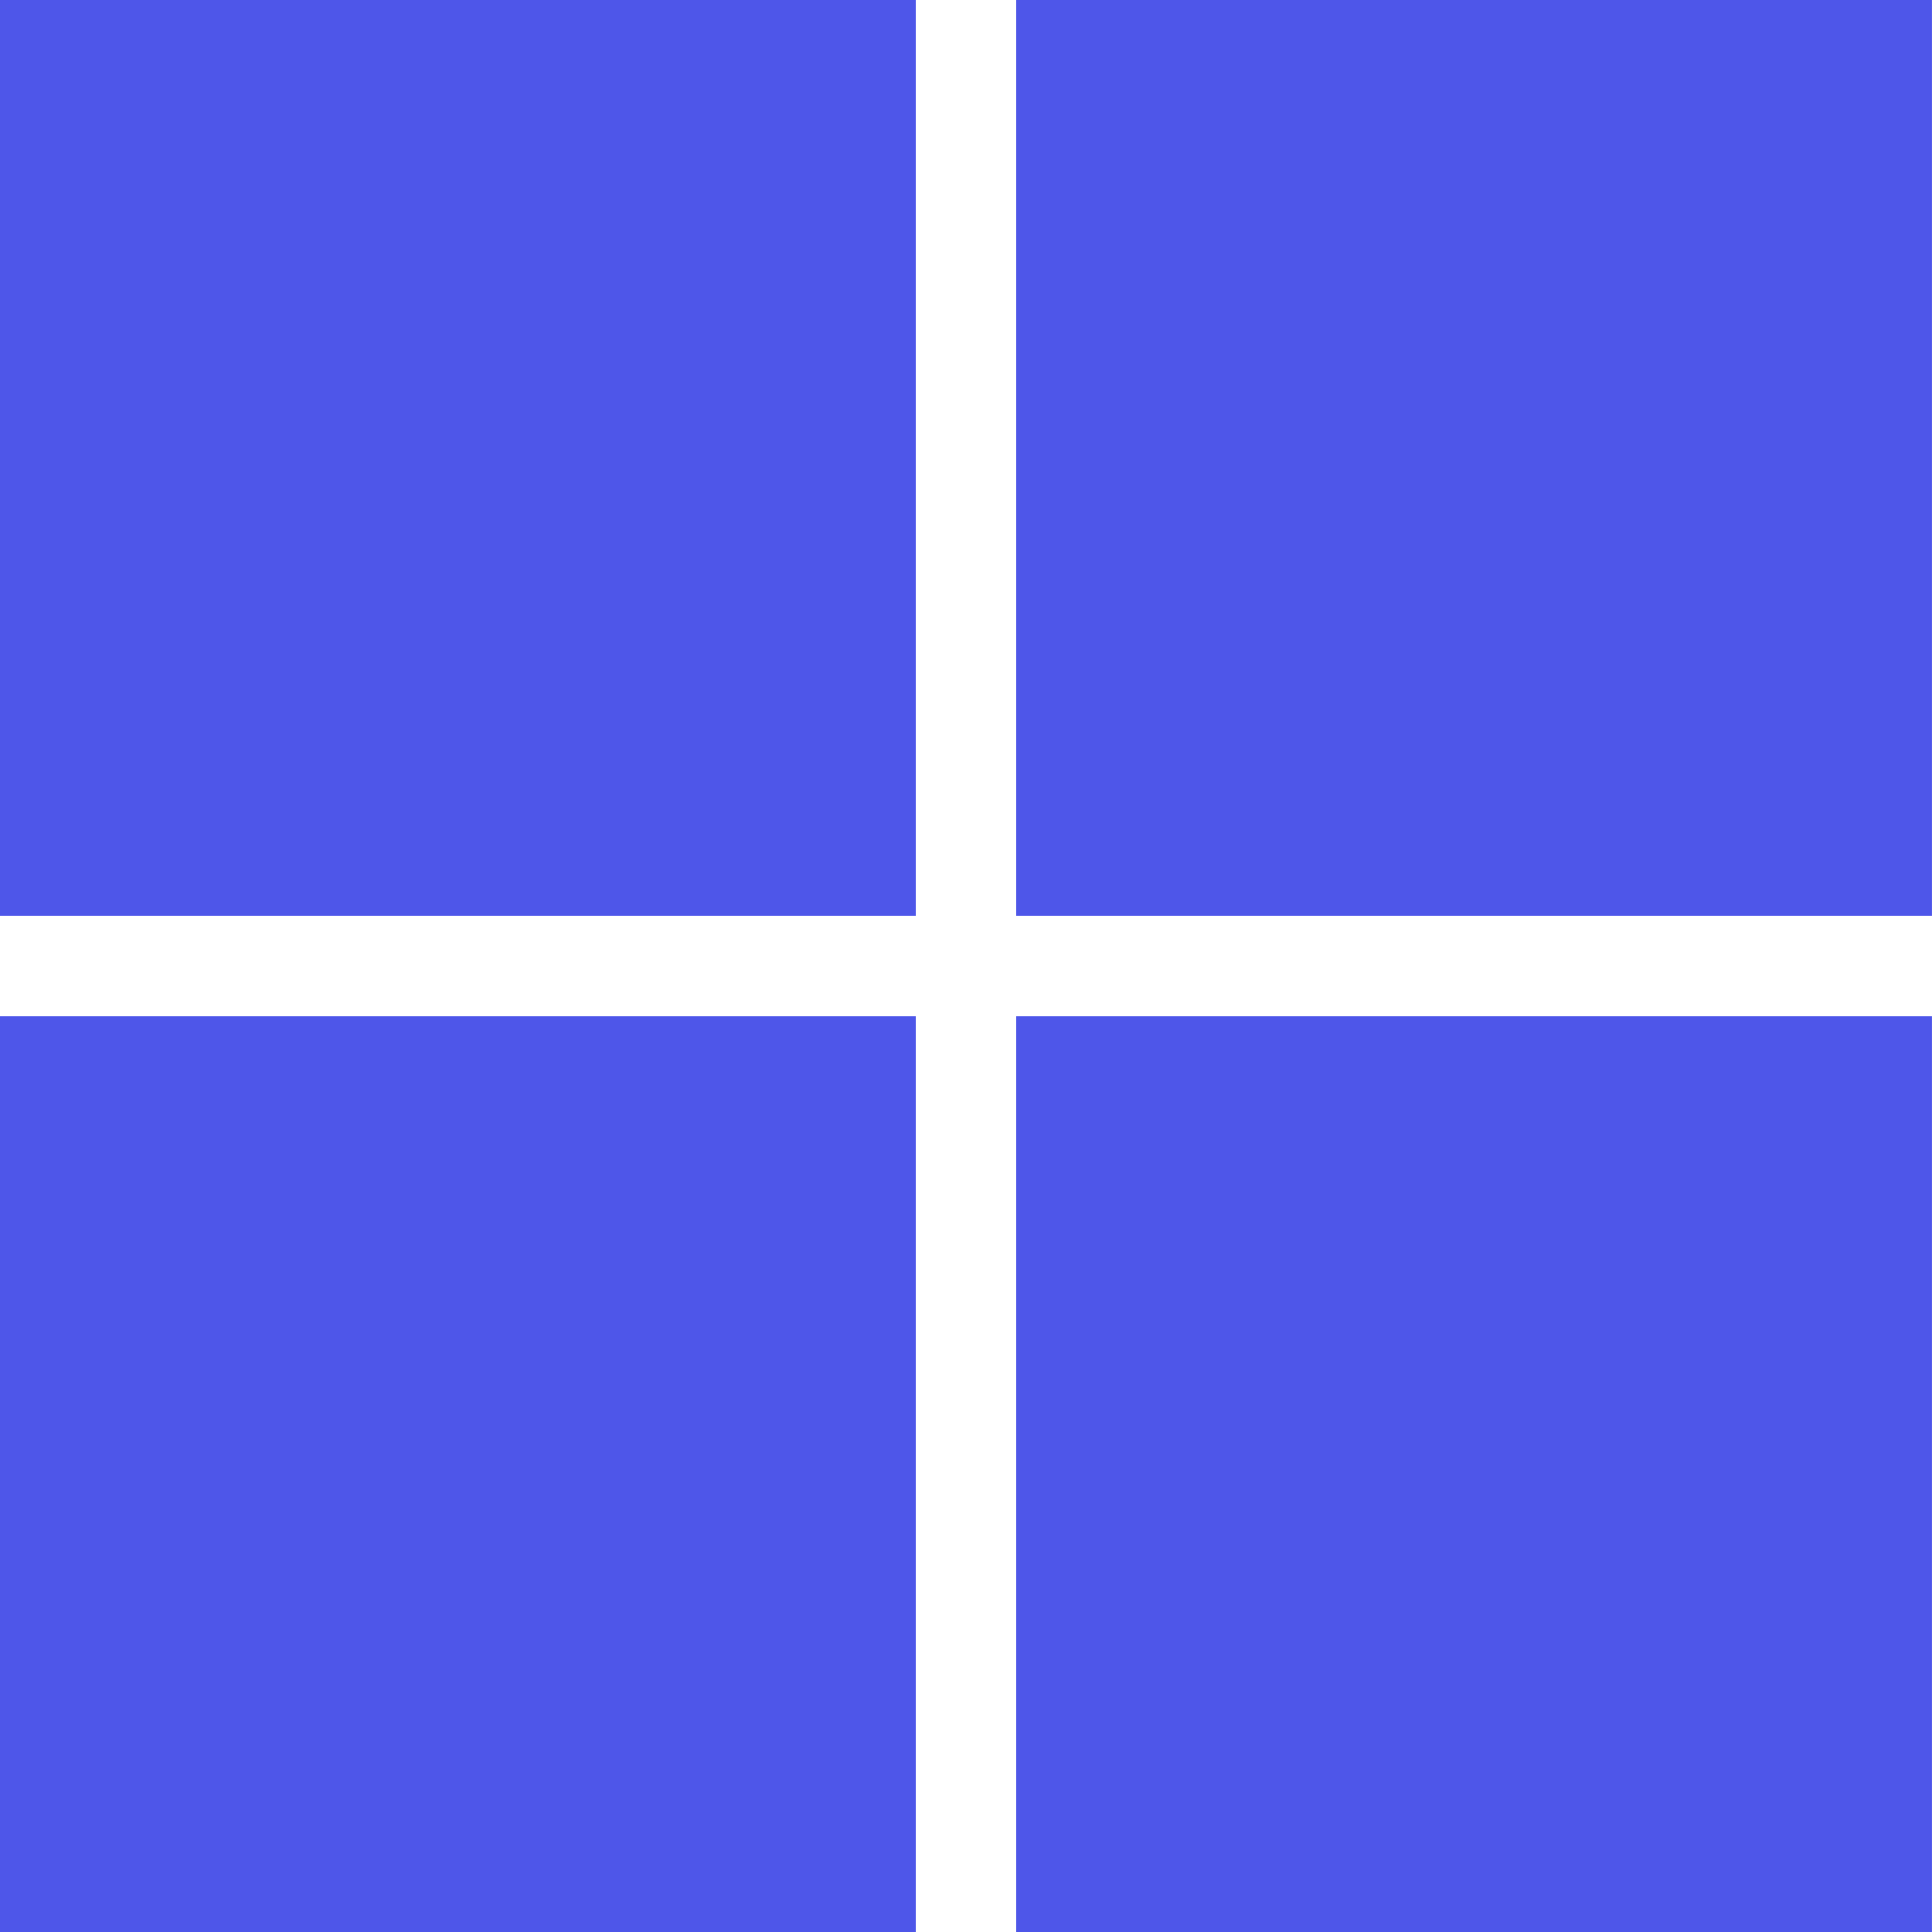 <?xml version="1.0" encoding="UTF-8" standalone="no"?>
<!-- Created with Inkscape (http://www.inkscape.org/) -->

<svg
   width="48.746mm"
   height="48.748mm"
   viewBox="0 0 48.746 48.748"
   version="1.1"
   id="svg5"
   inkscape:version="1.1 (c68e22c387, 2021-05-23)"
   sodipodi:docname="výkres.svg"
   xmlns:inkscape="http://www.inkscape.org/namespaces/inkscape"
   xmlns:sodipodi="http://sodipodi.sourceforge.net/DTD/sodipodi-0.dtd"
   xmlns="http://www.w3.org/2000/svg"
   xmlns:svg="http://www.w3.org/2000/svg">
  <sodipodi:namedview
     id="namedview7"
     pagecolor="#505050"
     bordercolor="#ffffff"
     borderopacity="1"
     inkscape:pageshadow="0"
     inkscape:pageopacity="0"
     inkscape:pagecheckerboard="1"
     inkscape:document-units="mm"
     showgrid="false"
     inkscape:zoom="0.51150168"
     inkscape:cx="142.71703"
     inkscape:cy="-51.808236"
     inkscape:window-width="1920"
     inkscape:window-height="1001"
     inkscape:window-x="1660"
     inkscape:window-y="2151"
     inkscape:window-maximized="1"
     inkscape:current-layer="layer1" />
  <defs
     id="defs2" />
  <g
     inkscape:label="Vrstva 1"
     inkscape:groupmode="layer"
     id="layer1"
     transform="translate(-38.884,-40.732)">
    <rect
       x="38.884"
       y="40.732"
       width="23.105"
       height="23.105"
       id="rect25"
       style="fill:#4e56e9;stroke-width:1" />
    <rect
       x="64.524"
       y="40.732"
       width="23.105"
       height="23.105"
       id="rect27"
       style="fill:#4e56e9;stroke-width:1" />
    <rect
       x="38.884"
       y="66.374"
       width="23.105"
       height="23.105"
       id="rect29"
       style="fill:#4e56e9;stroke-width:1" />
    <rect
       x="64.524"
       y="66.374"
       width="23.105"
       height="23.105"
       id="rect31"
       style="fill:#4e56e9;stroke-width:1" />
  </g>
</svg>
